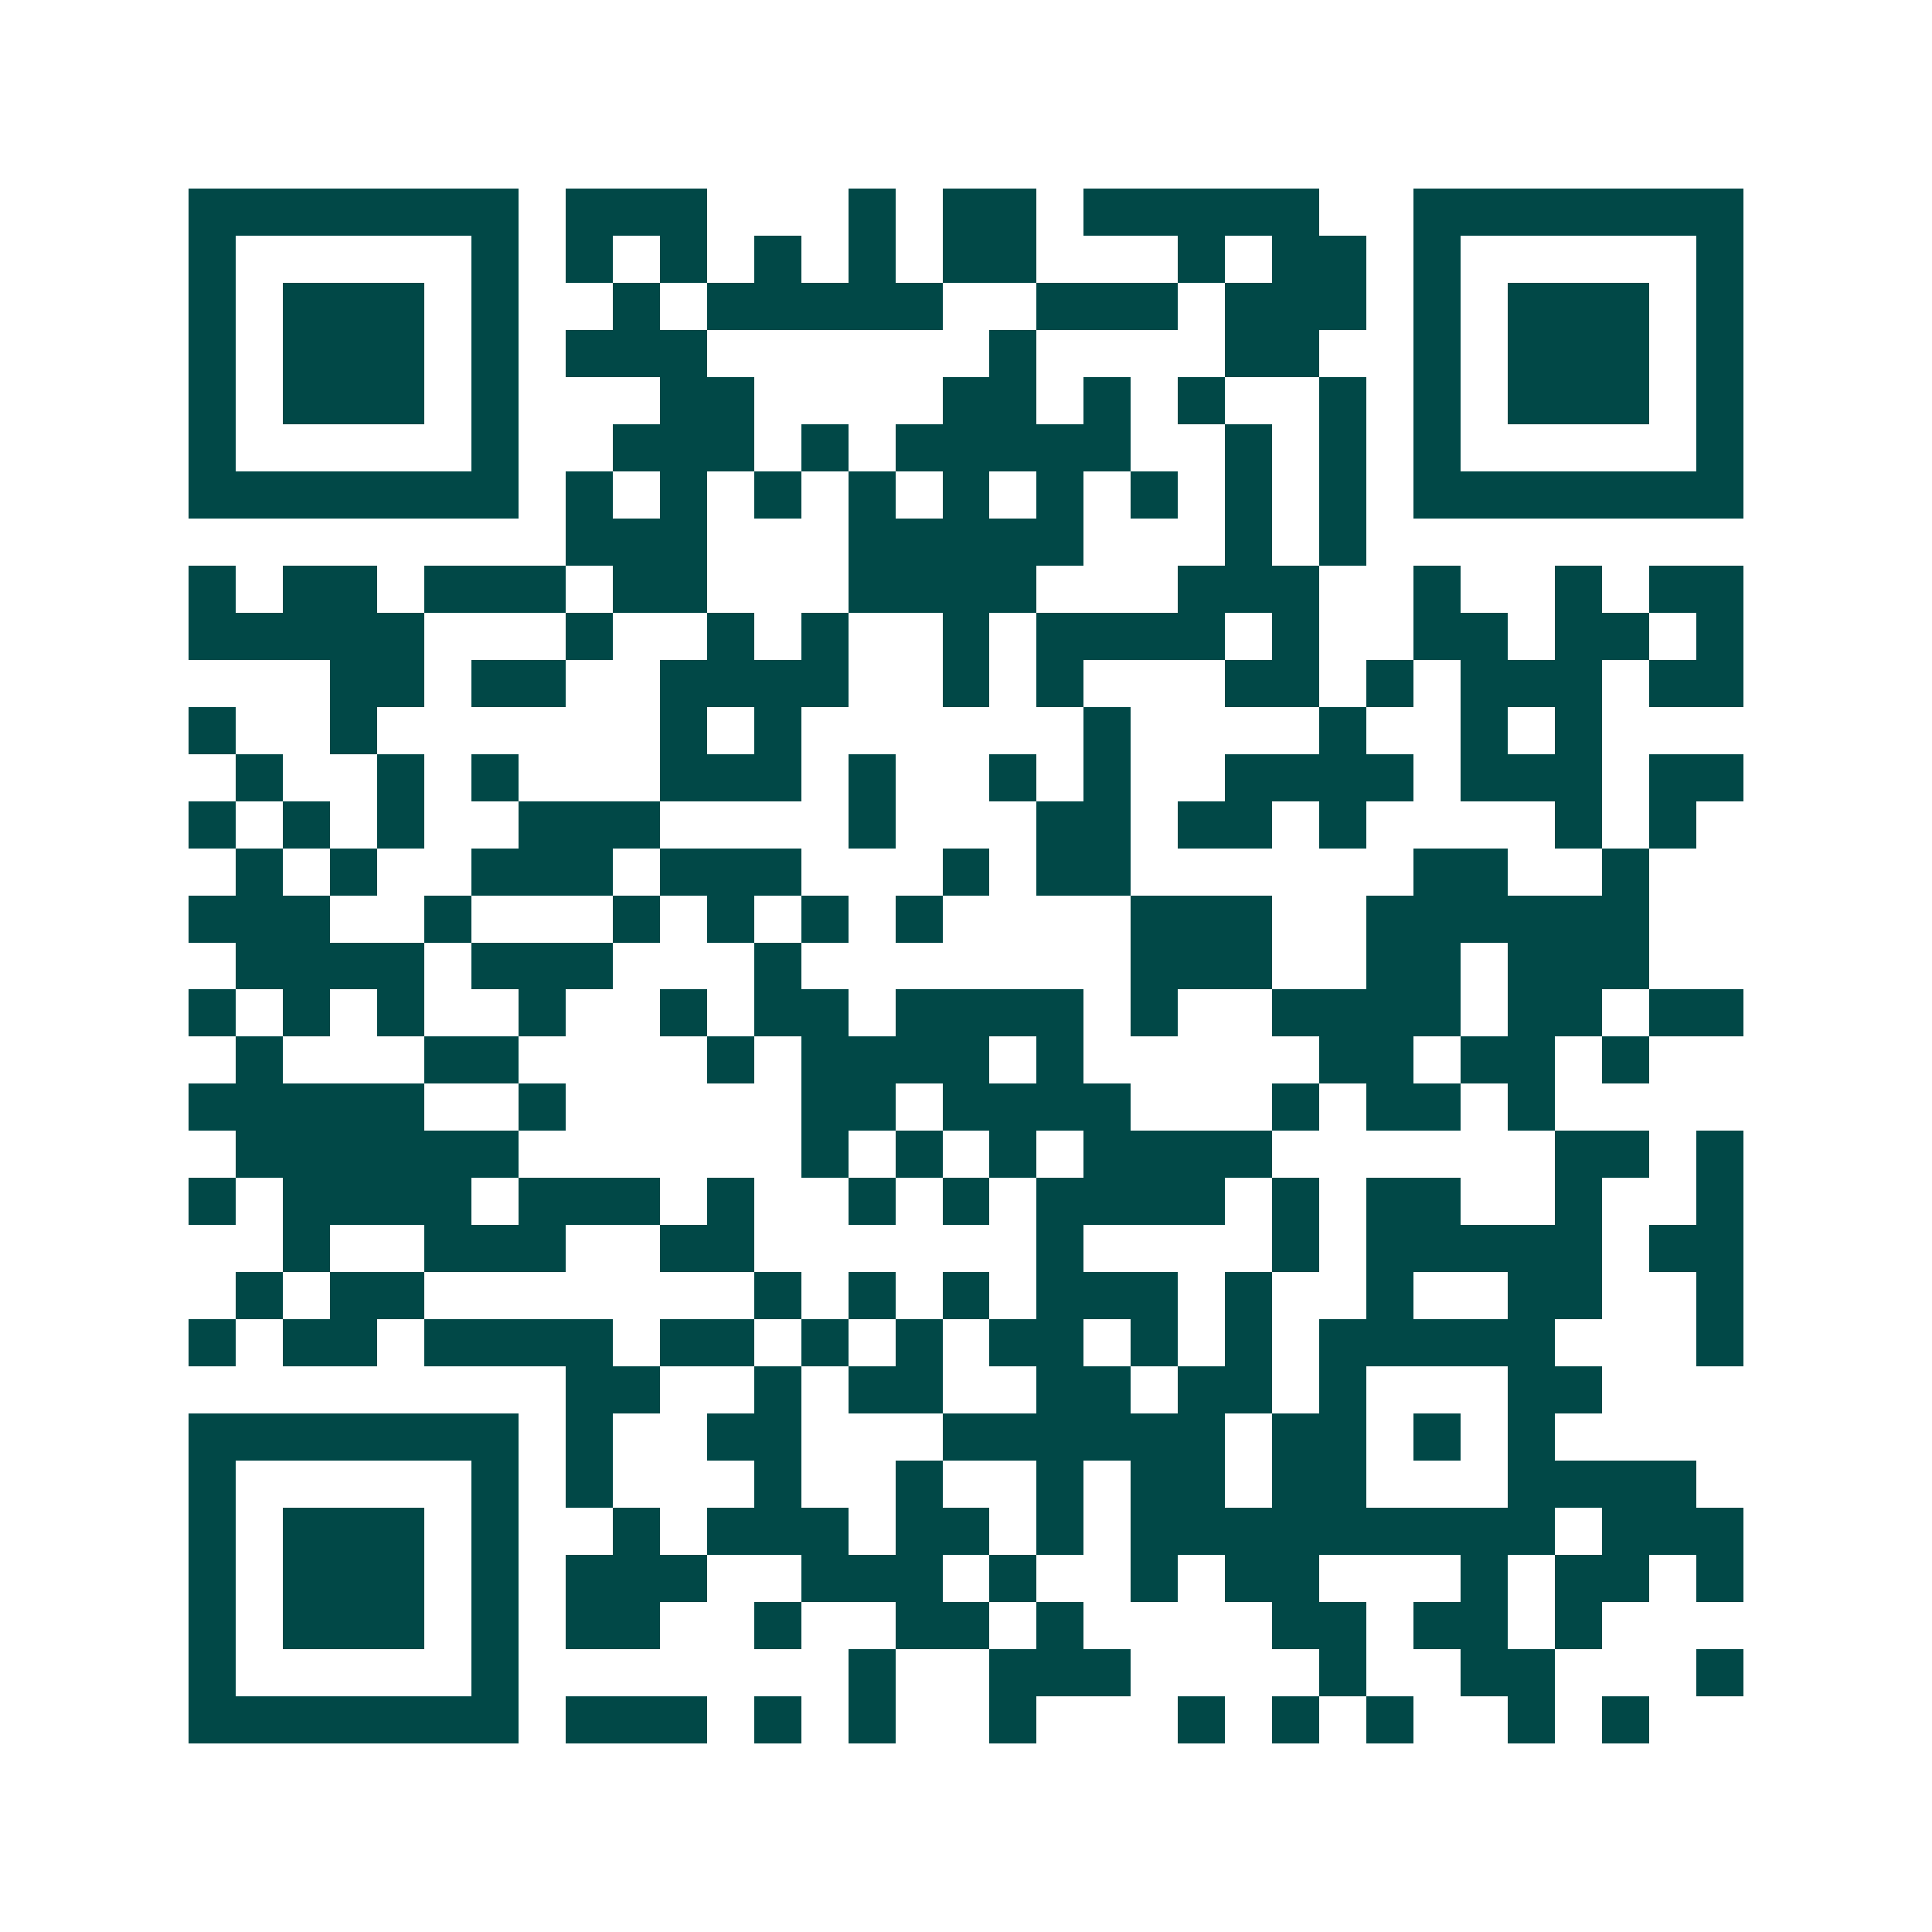 <svg xmlns="http://www.w3.org/2000/svg" width="200" height="200" viewBox="0 0 41 41" shape-rendering="crispEdges"><path fill="#ffffff" d="M0 0h41v41H0z"/><path stroke="#014847" d="M4 4.5h7m1 0h3m3 0h1m1 0h2m1 0h5m2 0h7M4 5.5h1m5 0h1m1 0h1m1 0h1m1 0h1m1 0h1m1 0h2m3 0h1m1 0h2m1 0h1m5 0h1M4 6.5h1m1 0h3m1 0h1m2 0h1m1 0h5m2 0h3m1 0h3m1 0h1m1 0h3m1 0h1M4 7.5h1m1 0h3m1 0h1m1 0h3m6 0h1m4 0h2m2 0h1m1 0h3m1 0h1M4 8.5h1m1 0h3m1 0h1m3 0h2m4 0h2m1 0h1m1 0h1m2 0h1m1 0h1m1 0h3m1 0h1M4 9.5h1m5 0h1m2 0h3m1 0h1m1 0h5m2 0h1m1 0h1m1 0h1m5 0h1M4 10.5h7m1 0h1m1 0h1m1 0h1m1 0h1m1 0h1m1 0h1m1 0h1m1 0h1m1 0h1m1 0h7M12 11.5h3m3 0h5m3 0h1m1 0h1M4 12.5h1m1 0h2m1 0h3m1 0h2m3 0h4m3 0h3m2 0h1m2 0h1m1 0h2M4 13.5h5m3 0h1m2 0h1m1 0h1m2 0h1m1 0h4m1 0h1m2 0h2m1 0h2m1 0h1M7 14.5h2m1 0h2m2 0h4m2 0h1m1 0h1m3 0h2m1 0h1m1 0h3m1 0h2M4 15.5h1m2 0h1m6 0h1m1 0h1m6 0h1m4 0h1m2 0h1m1 0h1M5 16.5h1m2 0h1m1 0h1m3 0h3m1 0h1m2 0h1m1 0h1m2 0h4m1 0h3m1 0h2M4 17.5h1m1 0h1m1 0h1m2 0h3m4 0h1m3 0h2m1 0h2m1 0h1m4 0h1m1 0h1M5 18.5h1m1 0h1m2 0h3m1 0h3m3 0h1m1 0h2m6 0h2m2 0h1M4 19.5h3m2 0h1m3 0h1m1 0h1m1 0h1m1 0h1m4 0h3m2 0h6M5 20.5h4m1 0h3m3 0h1m7 0h3m2 0h2m1 0h3M4 21.5h1m1 0h1m1 0h1m2 0h1m2 0h1m1 0h2m1 0h4m1 0h1m2 0h4m1 0h2m1 0h2M5 22.5h1m3 0h2m4 0h1m1 0h4m1 0h1m5 0h2m1 0h2m1 0h1M4 23.5h5m2 0h1m5 0h2m1 0h4m3 0h1m1 0h2m1 0h1M5 24.5h6m6 0h1m1 0h1m1 0h1m1 0h4m6 0h2m1 0h1M4 25.5h1m1 0h4m1 0h3m1 0h1m2 0h1m1 0h1m1 0h4m1 0h1m1 0h2m2 0h1m2 0h1M6 26.5h1m2 0h3m2 0h2m6 0h1m4 0h1m1 0h5m1 0h2M5 27.5h1m1 0h2m7 0h1m1 0h1m1 0h1m1 0h3m1 0h1m2 0h1m2 0h2m2 0h1M4 28.5h1m1 0h2m1 0h4m1 0h2m1 0h1m1 0h1m1 0h2m1 0h1m1 0h1m1 0h5m3 0h1M12 29.5h2m2 0h1m1 0h2m2 0h2m1 0h2m1 0h1m3 0h2M4 30.5h7m1 0h1m2 0h2m3 0h6m1 0h2m1 0h1m1 0h1M4 31.5h1m5 0h1m1 0h1m3 0h1m2 0h1m2 0h1m1 0h2m1 0h2m3 0h4M4 32.5h1m1 0h3m1 0h1m2 0h1m1 0h3m1 0h2m1 0h1m1 0h9m1 0h3M4 33.5h1m1 0h3m1 0h1m1 0h3m2 0h3m1 0h1m2 0h1m1 0h2m3 0h1m1 0h2m1 0h1M4 34.5h1m1 0h3m1 0h1m1 0h2m2 0h1m2 0h2m1 0h1m4 0h2m1 0h2m1 0h1M4 35.5h1m5 0h1m7 0h1m2 0h3m4 0h1m2 0h2m3 0h1M4 36.5h7m1 0h3m1 0h1m1 0h1m2 0h1m3 0h1m1 0h1m1 0h1m2 0h1m1 0h1"/></svg>
